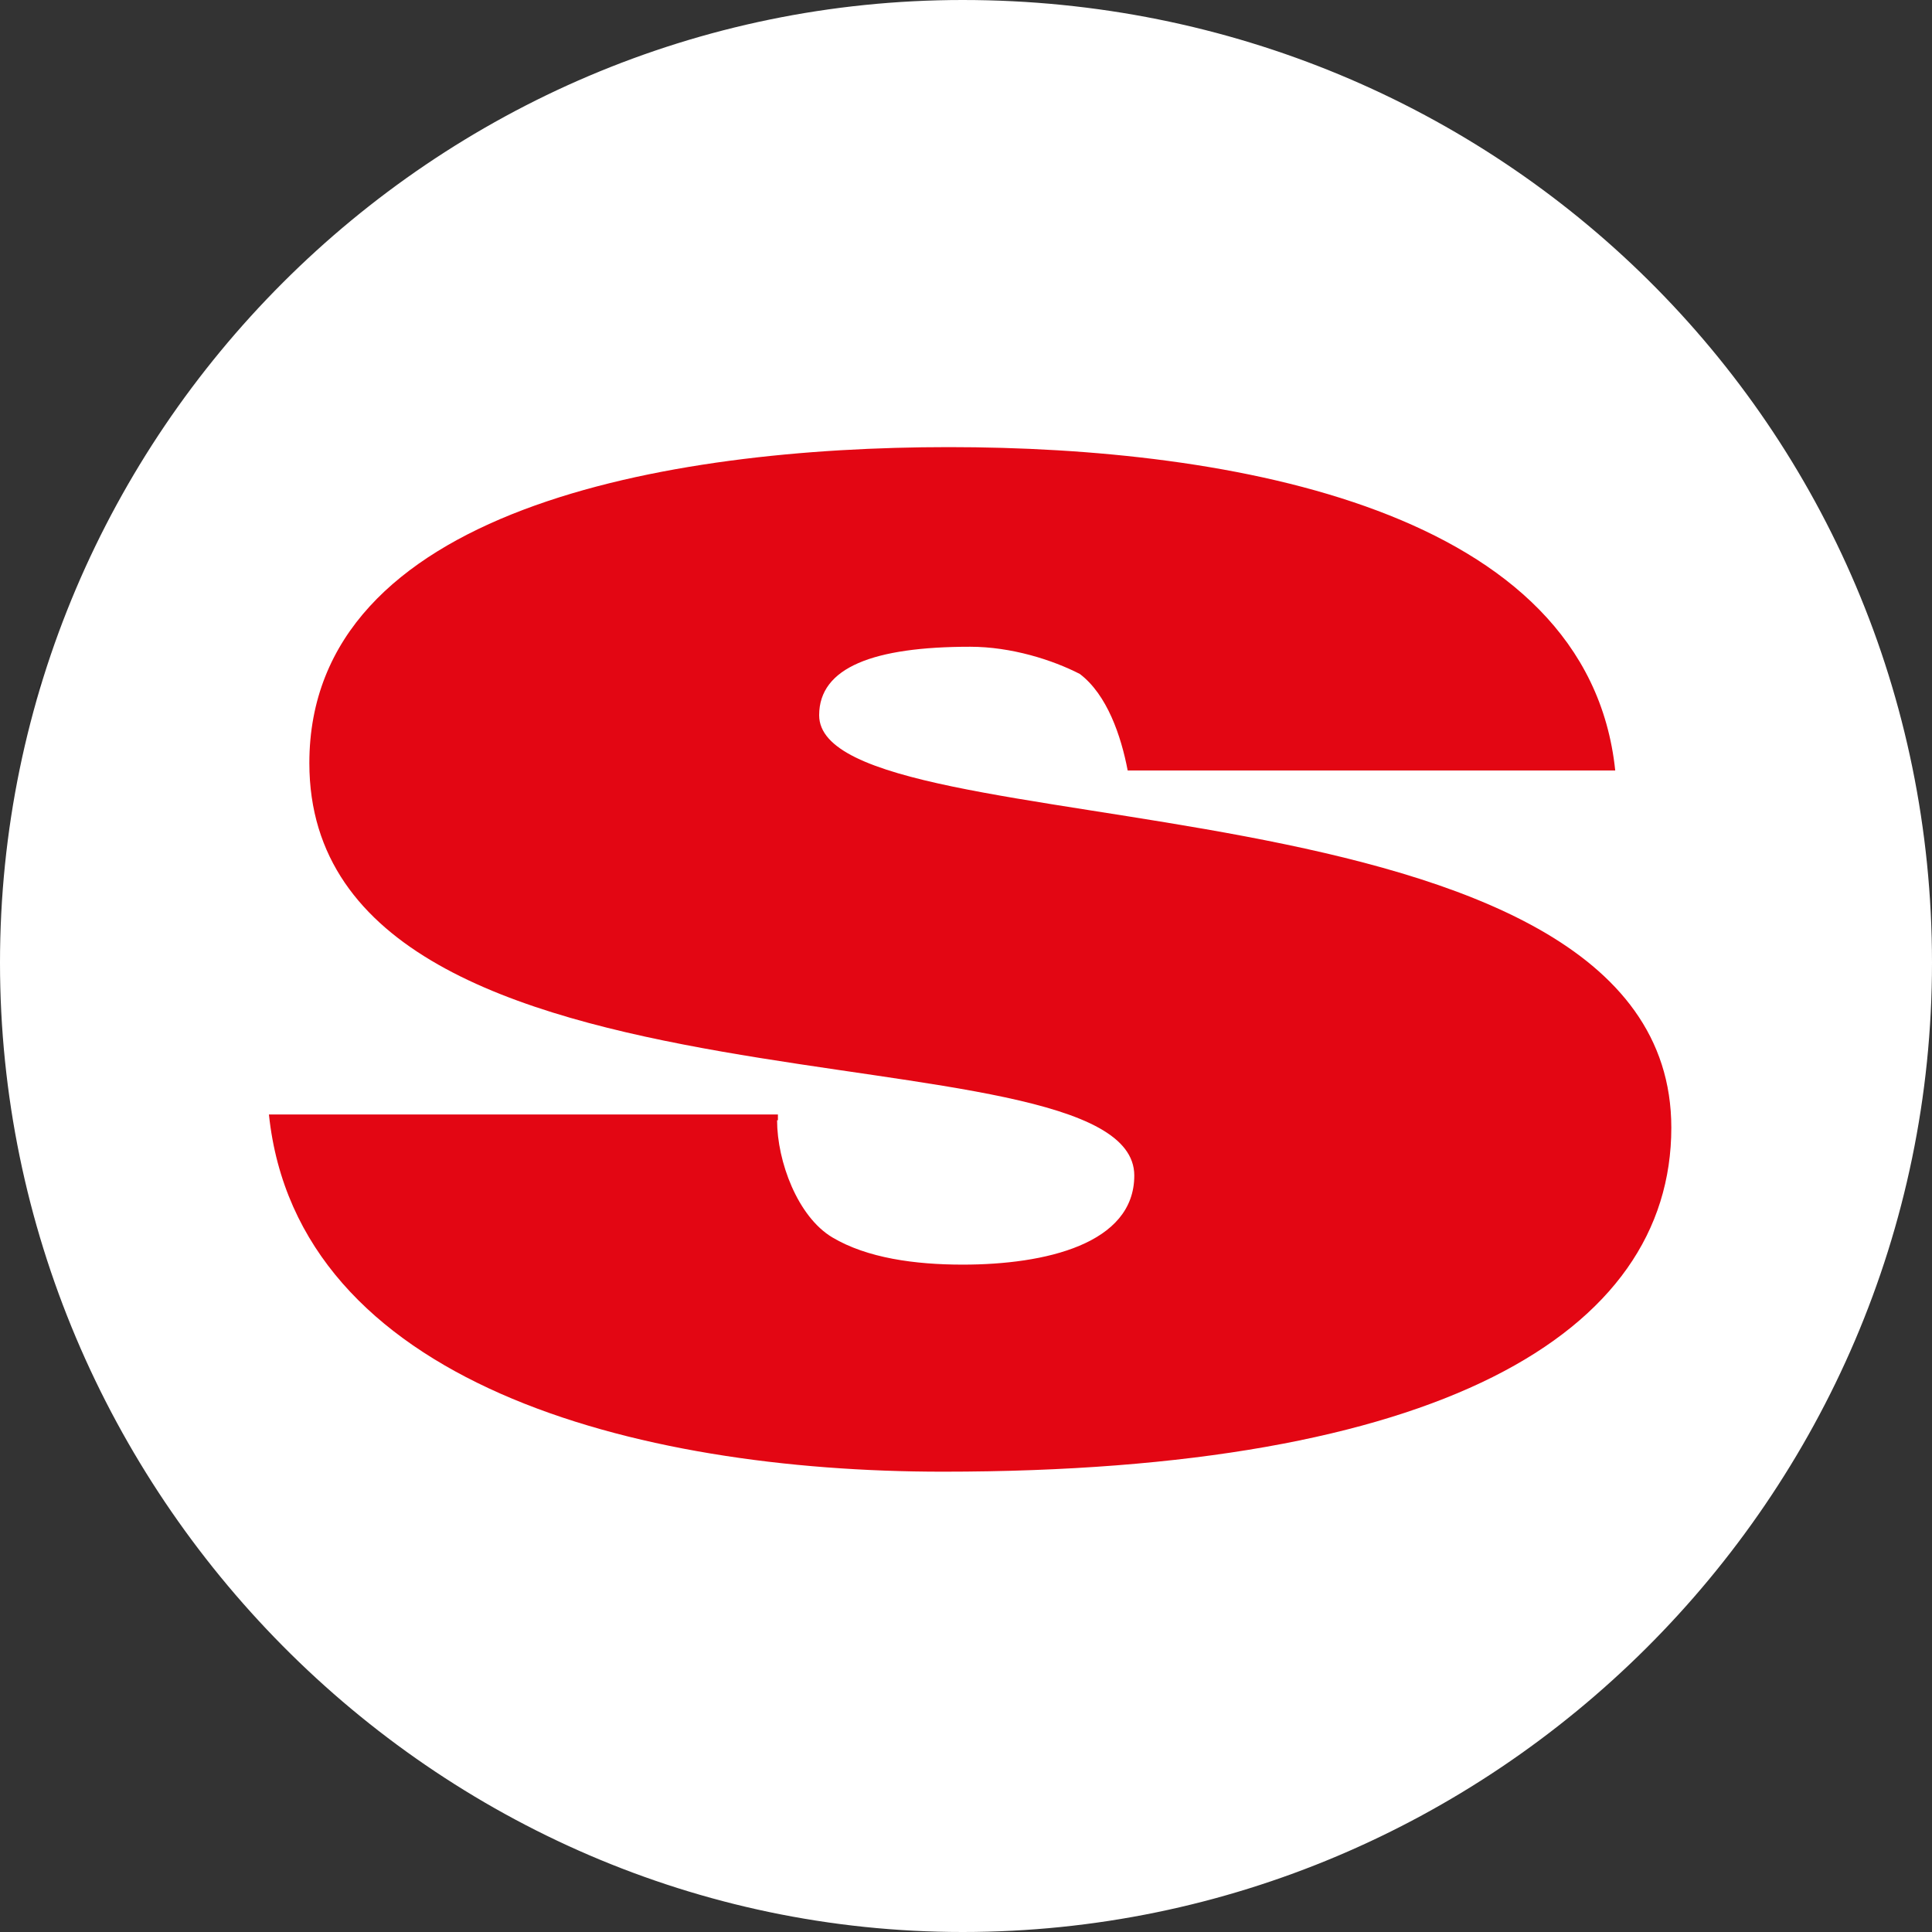 <?xml version="1.0" encoding="UTF-8"?>
<svg id="Livello_1" data-name="Livello 1" xmlns="http://www.w3.org/2000/svg" width="200" height="200" viewBox="0 0 234.2 234.2">
  <rect x="0" y="0" width="234.2" height="234.2" fill="#333333" stroke="none"/>
  <defs>
    <style>
      .cls-1 {
        fill: #fff;
      }

      .cls-2 {
        fill: #1a171b;
      }

      .cls-3 {
        fill: #e30613;
      }
    </style>
  </defs>
  <path class="cls-1" d="m116.7,0C52.5,0,0,52.5,0,116.7s52.5,117.5,116.7,117.5,117.5-52.5,117.5-117.5S181.7,0,116.7,0"/>
  <path class="cls-3" d="m94.2,135.8c0,5,2.5,11.7,6.7,14.2s10,3.3,15.8,3.3c10,0,20.8-2.5,20.8-10.8,0-19.2-100-4.2-100-50,0-30.8,43.3-38.3,77.5-38.3s77.5,7.5,80.8,39.2h-59.1c-.8-4.2-2.5-9.2-5.8-11.7-3.3-1.7-8.3-3.3-13.3-3.3-11.7,0-18.3,2.5-18.3,8.3,0,16.7,103.3,5.8,103.3,50,0,25-28.3,41.7-88.3,41.7-37.5,0-78.3-10.8-81.7-43.3h61.7v.7h-.1Z"/>
  <path class="cls-2" d="m4.2,85h0l.8-2.5c0,.8-.8,1.7-.8,2.5"/>
</svg>